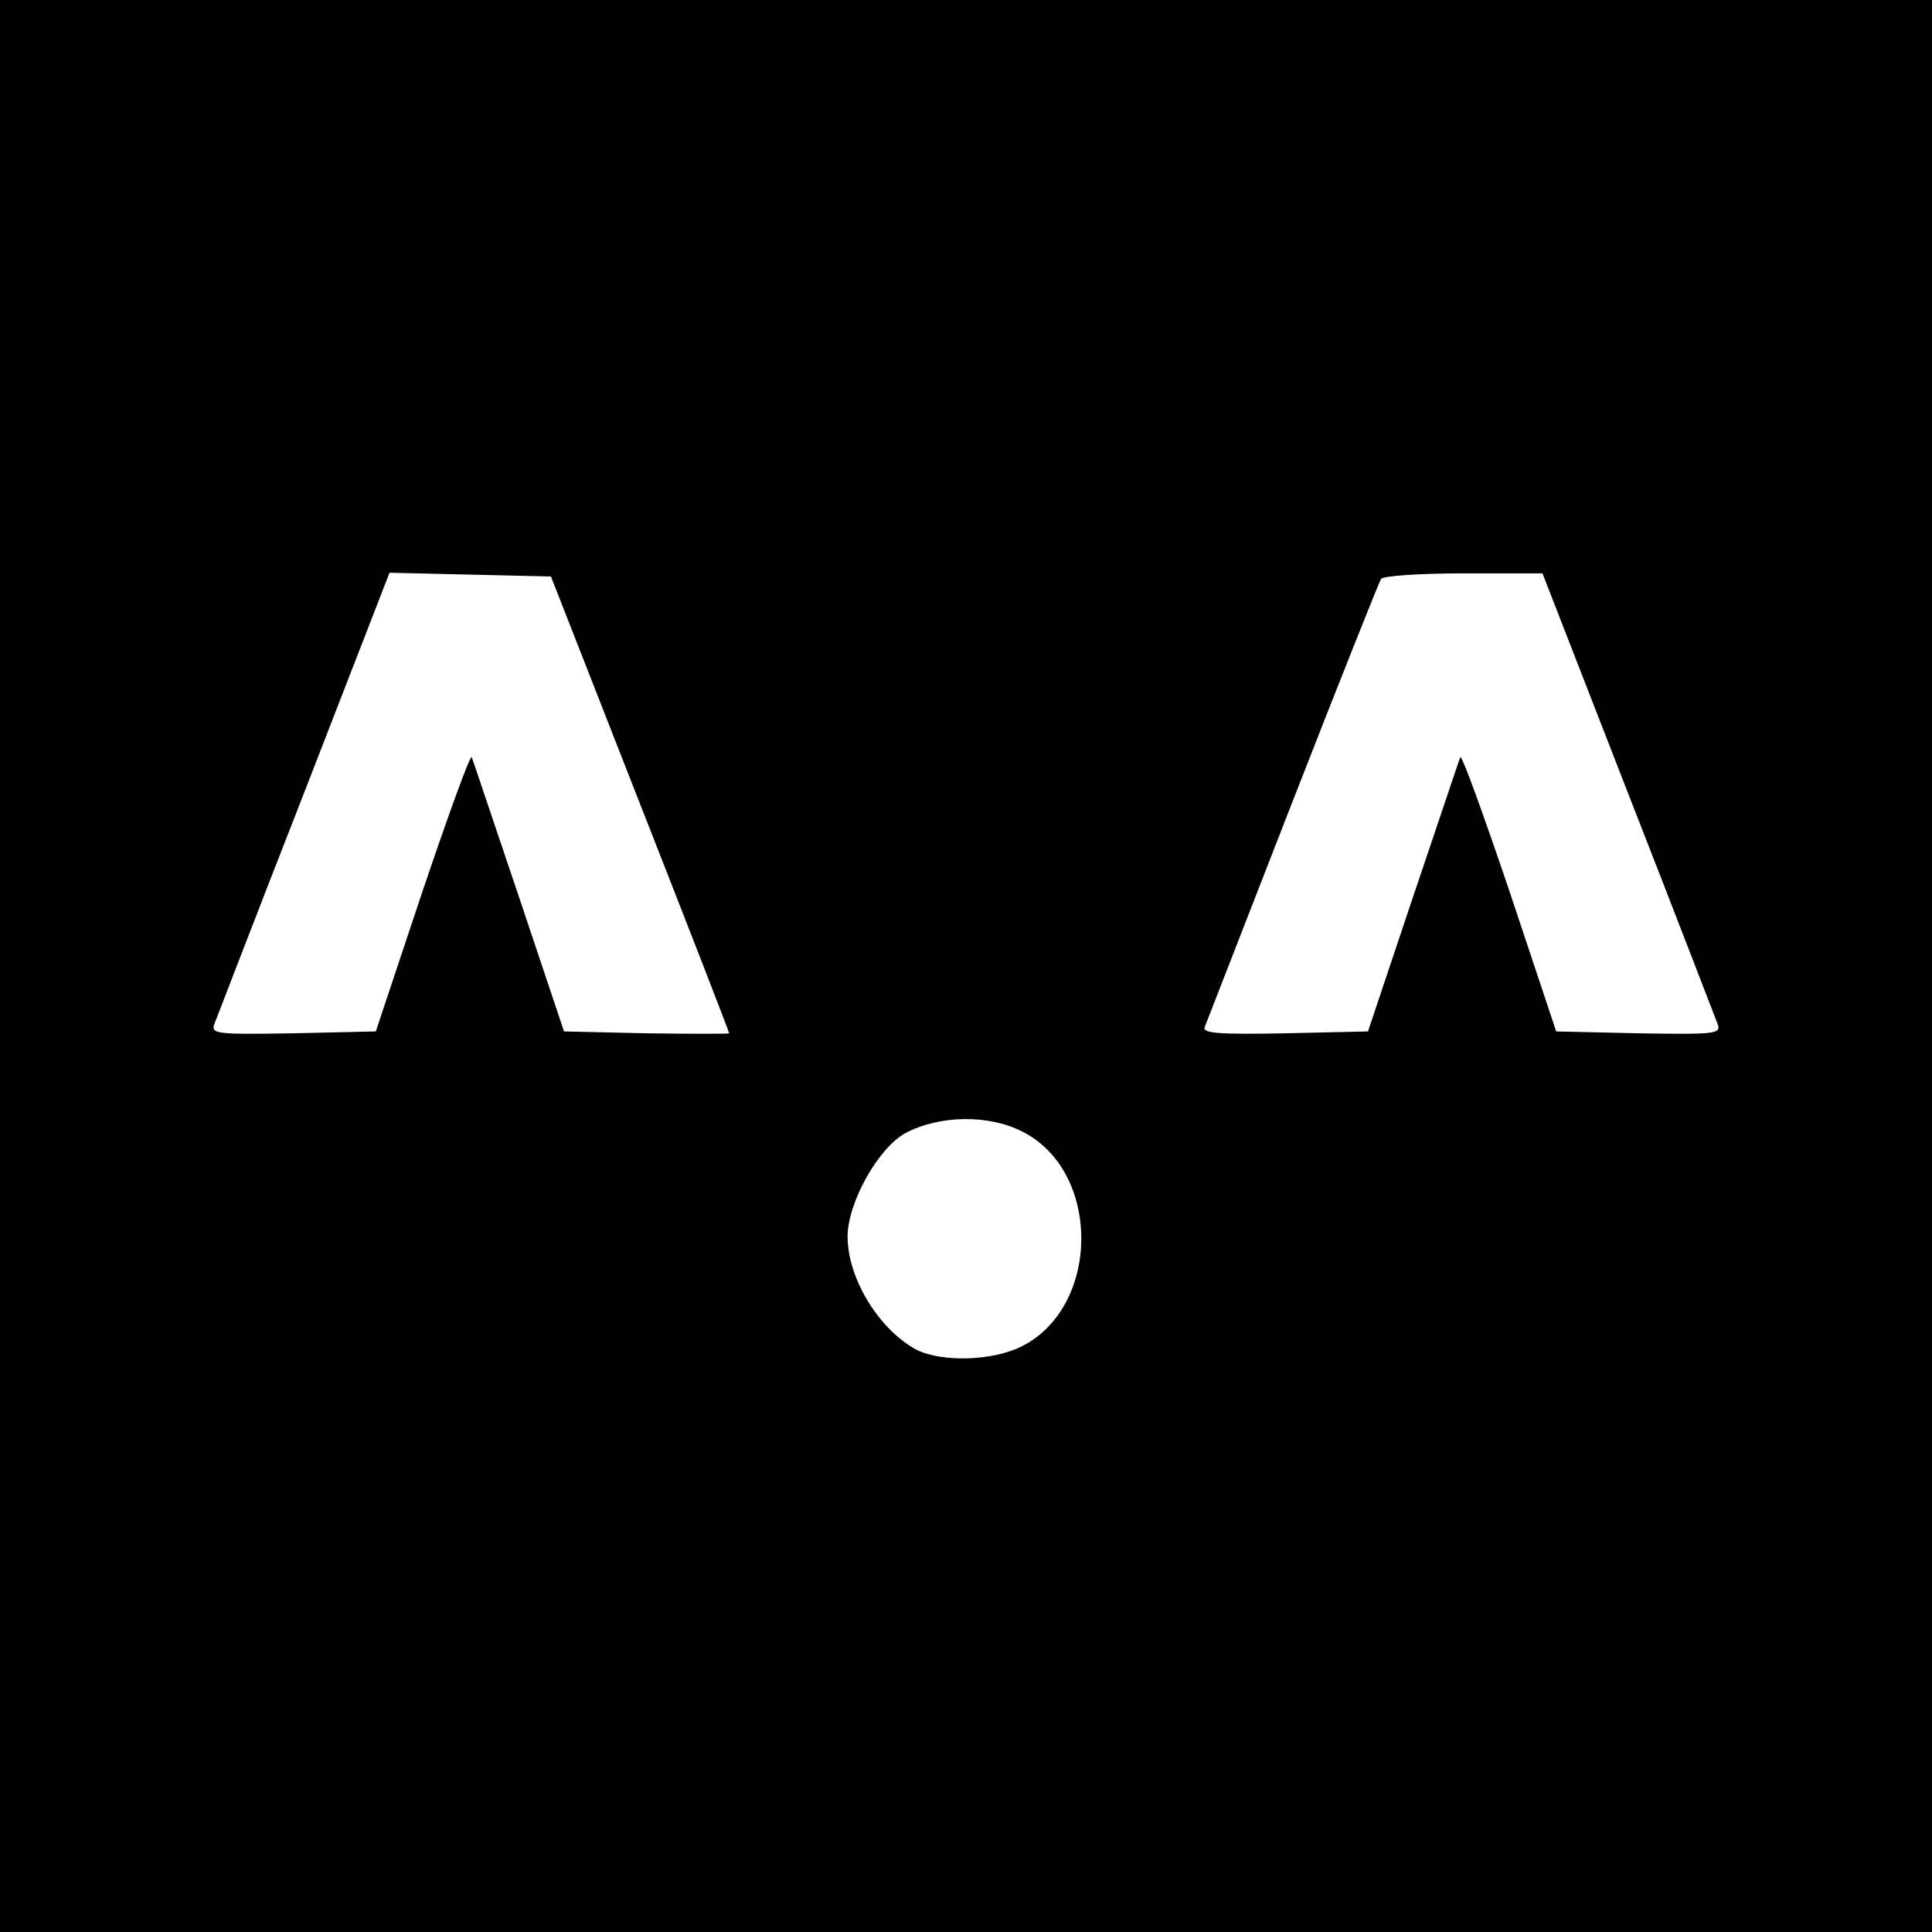 <?xml version="1.0" standalone="no"?>
<!DOCTYPE svg PUBLIC "-//W3C//DTD SVG 20010904//EN"
 "http://www.w3.org/TR/2001/REC-SVG-20010904/DTD/svg10.dtd">
<svg version="1.0" xmlns="http://www.w3.org/2000/svg"
 width="310pt" height="310pt" viewBox="0 0 310 310"
 preserveAspectRatio="xMidYMid meet">
<g transform="translate(0,310) scale(0.1,-0.1)"
fill="#000000" stroke="none">
<path d="M0 1550 l0 -1550 1550 0 1550 0 0 1550 0 1550 -1550 0 -1550 0 0
-1550z m1027 260 c79 -201 143 -366 143 -368 0 -1 -60 -1 -132 0 l-133 3 -72
215 c-40 118 -74 220 -76 225 -2 6 -37 -91 -79 -215 l-75 -225 -133 -3 c-123
-2 -132 -1 -126 15 4 10 68 177 144 371 l137 353 130 -3 129 -3 143 -365z
m1585 18 c76 -194 140 -361 144 -371 6 -16 -3 -17 -126 -15 l-133 3 -75 225
c-42 124 -77 221 -79 215 -2 -5 -36 -107 -76 -225 l-72 -215 -134 -3 c-105 -2
-132 0 -128 10 3 7 66 170 141 362 75 192 139 353 142 357 3 5 62 9 132 9
l127 0 137 -352z m-971 -544 c126 -64 125 -280 -1 -344 -47 -24 -128 -26 -169
-6 -60 32 -111 114 -111 182 0 54 49 142 93 166 55 29 134 30 188 2z"/>
</g>
</svg>
